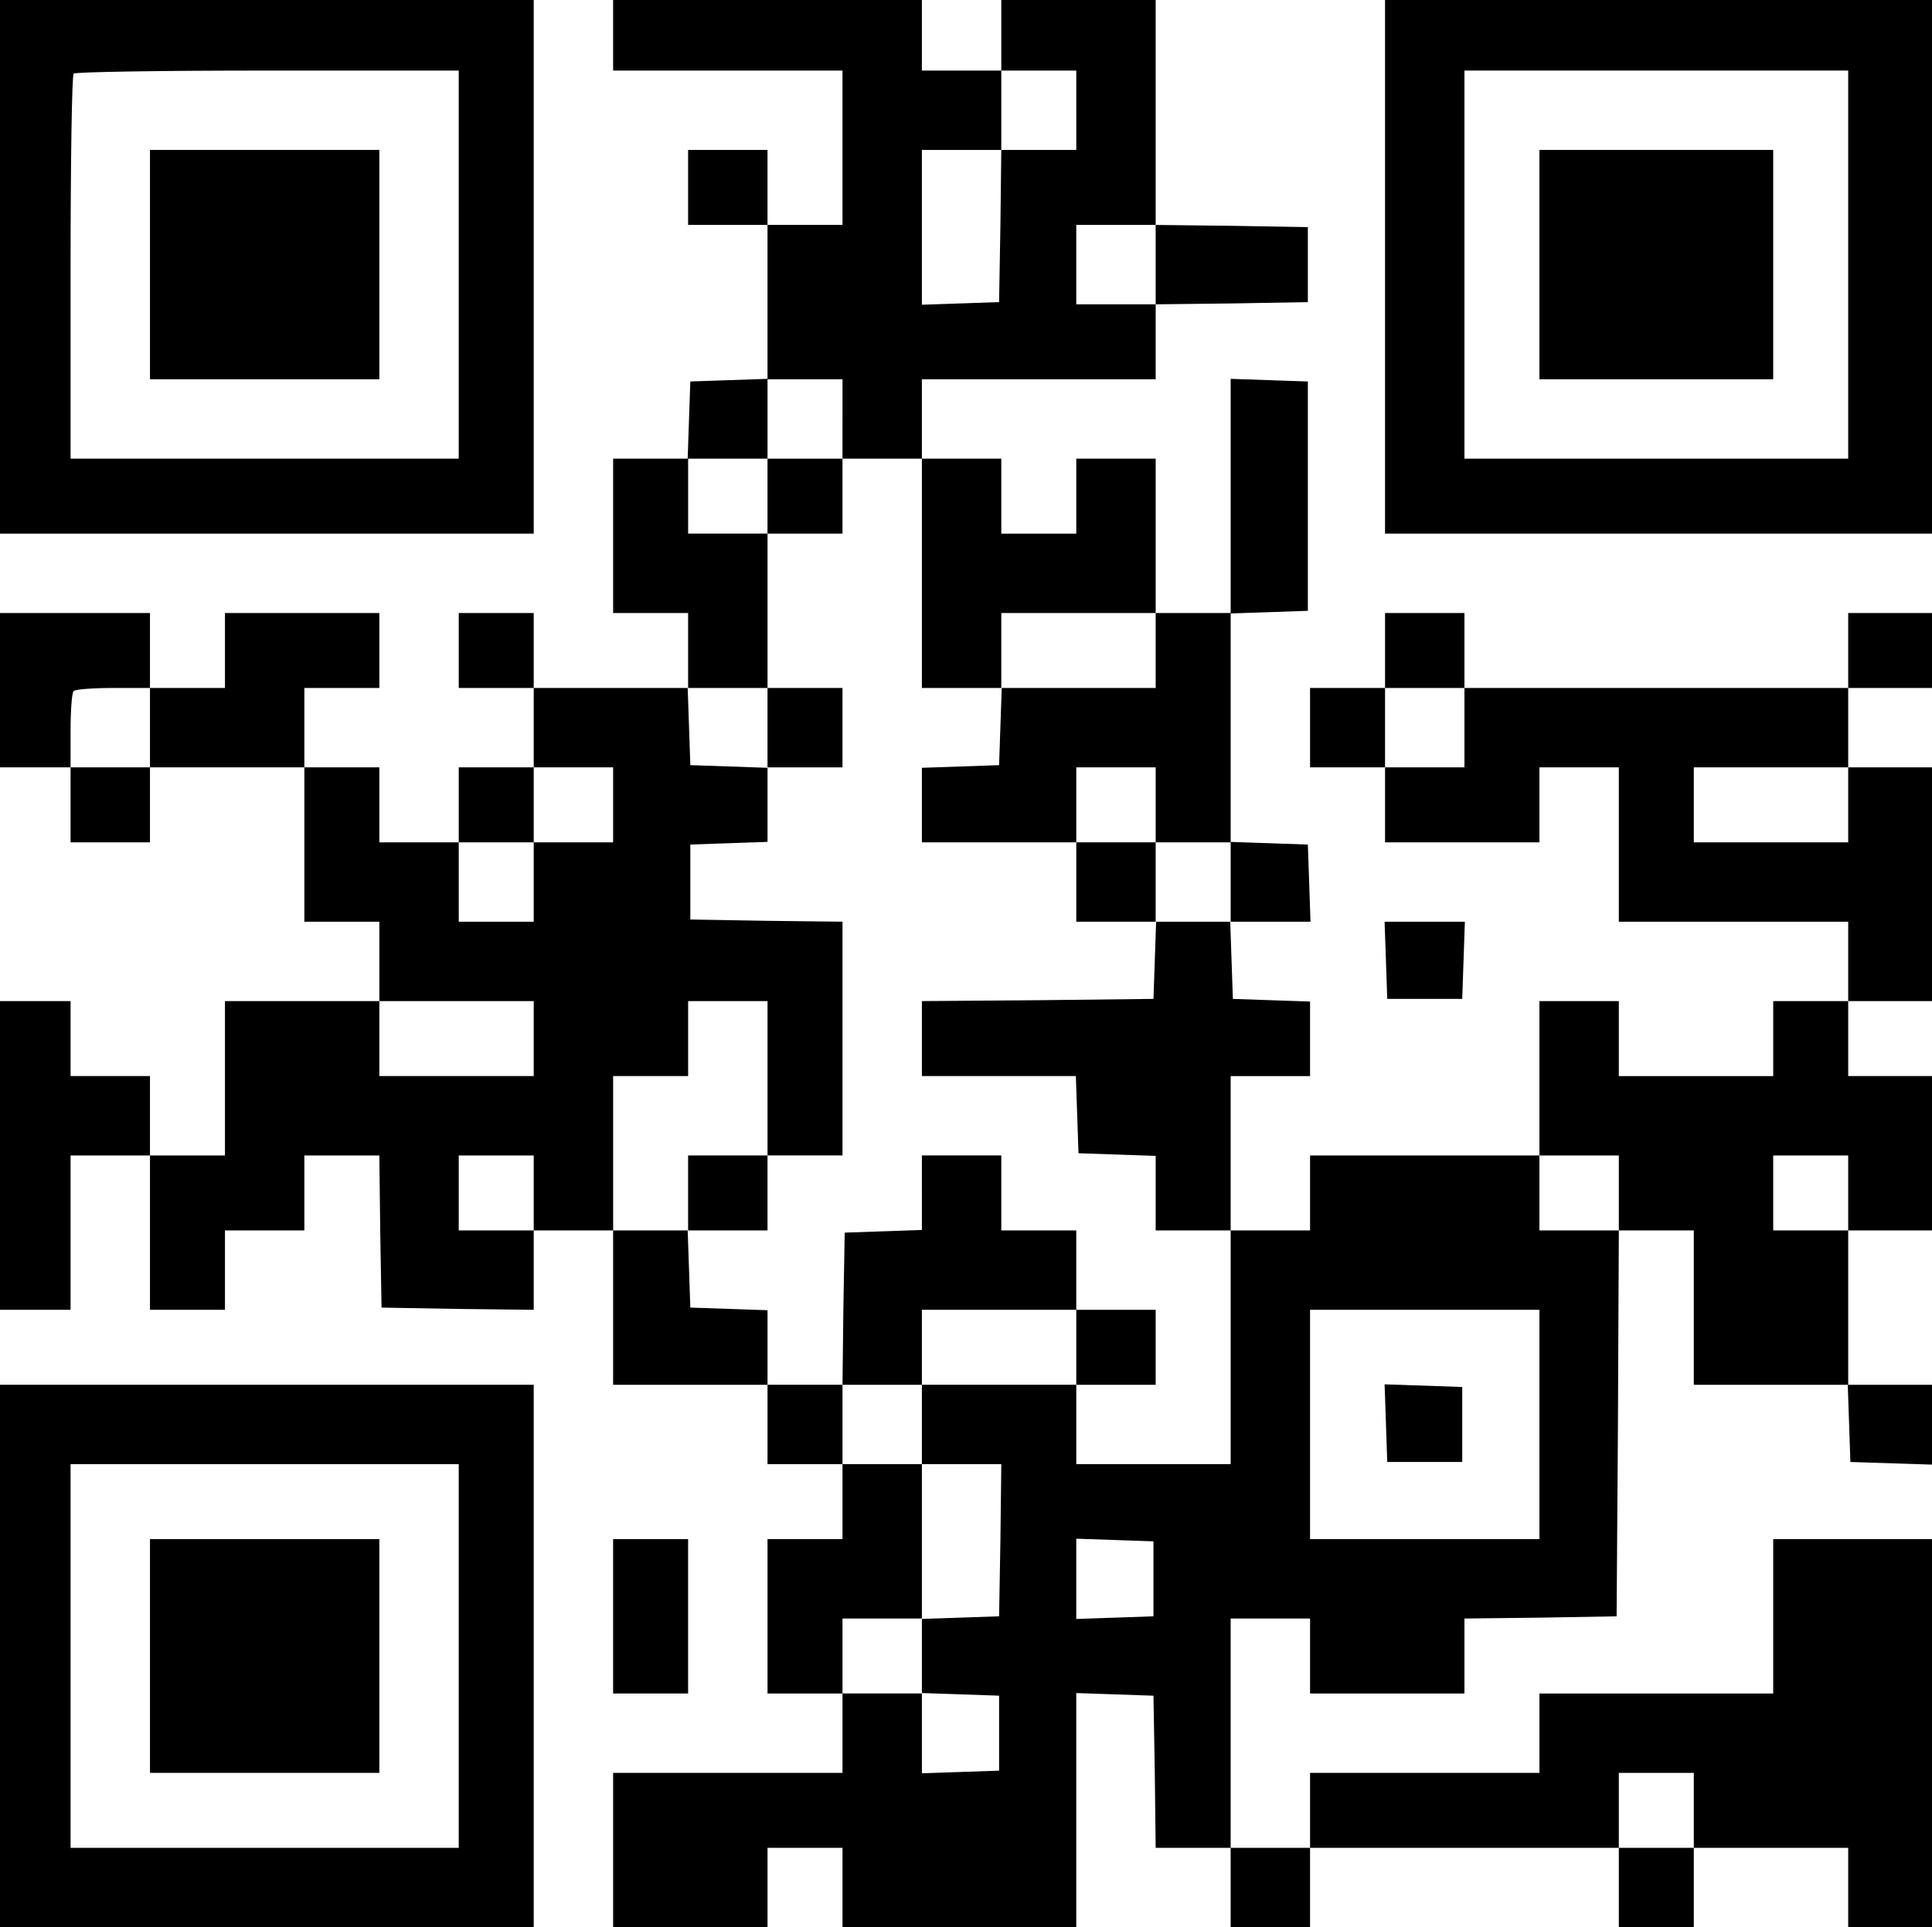 <?xml version="1.0" standalone="no"?>
<!DOCTYPE svg PUBLIC "-//W3C//DTD SVG 20010904//EN"
 "http://www.w3.org/TR/2001/REC-SVG-20010904/DTD/svg10.dtd">
<svg version="1.0" xmlns="http://www.w3.org/2000/svg"
 width="438pt" height="437pt" viewBox="0 0 438 437"
 preserveAspectRatio="xMidYMid meet">

<g transform="translate(0,437) scale(0.1,-0.1)"
fill="#000000" stroke="none">
<path d="M0 3765 l0 -605 605 0 605 0 0 605 0 605 -605 0 -605 0 0 -605z
m1040 5 l0 -440 -440 0 -440 0 0 433 c0 239 3 437 7 440 3 4 201 7 440 7 l433
0 0 -440z"/>
<path d="M340 3770 l0 -260 260 0 260 0 0 260 0 260 -260 0 -260 0 0 -260z"/>
<path d="M1390 4290 l0 -80 260 0 260 0 0 -175 0 -175 -85 0 -85 0 0 85 0 85
-90 0 -90 0 0 -85 0 -85 90 0 90 0 0 -175 0 -174 -87 -3 -88 -3 -3 -87 -3 -88
-84 0 -85 0 0 -175 0 -175 85 0 85 0 0 -85 0 -85 -175 0 -175 0 0 85 0 85 -85
0 -85 0 0 -85 0 -85 85 0 85 0 0 -90 0 -90 -85 0 -85 0 0 -85 0 -85 -90 0 -90
0 0 85 0 85 -85 0 -85 0 0 90 0 90 85 0 85 0 0 85 0 85 -175 0 -175 0 0 -85 0
-85 -85 0 -85 0 0 85 0 85 -170 0 -170 0 0 -175 0 -175 80 0 80 0 0 -85 0 -85
90 0 90 0 0 85 0 85 175 0 175 0 0 -175 0 -175 85 0 85 0 0 -90 0 -90 -175 0
-175 0 0 -175 0 -175 -85 0 -85 0 0 90 0 90 -90 0 -90 0 0 85 0 85 -80 0 -80
0 0 -350 0 -350 80 0 80 0 0 175 0 175 90 0 90 0 0 -175 0 -175 85 0 85 0 0
90 0 90 90 0 90 0 0 85 0 85 85 0 85 0 2 -173 3 -172 173 -3 172 -2 0 90 0 90
90 0 90 0 0 -175 0 -175 175 0 175 0 0 -90 0 -90 85 0 85 0 0 -85 0 -85 -85 0
-85 0 0 -175 0 -175 85 0 85 0 0 -90 0 -90 -260 0 -260 0 0 -175 0 -175 175 0
175 0 0 90 0 90 85 0 85 0 0 -90 0 -90 265 0 265 0 0 265 0 266 88 -3 87 -3 3
-173 2 -172 85 0 85 0 0 -90 0 -90 90 0 90 0 0 90 0 90 350 0 350 0 0 -90 0
-90 85 0 85 0 0 90 0 90 175 0 175 0 0 -90 0 -90 95 0 95 0 0 440 0 440 -180
0 -180 0 0 -175 0 -175 -265 0 -265 0 0 -90 0 -90 -260 0 -260 0 0 -85 0 -85
-90 0 -90 0 0 260 0 260 90 0 90 0 0 -85 0 -85 175 0 175 0 0 85 0 85 173 2
172 3 3 438 2 437 85 0 85 0 0 -175 0 -175 175 0 174 0 3 -87 3 -88 93 -3 92
-3 0 91 0 90 -95 0 -95 0 0 175 0 175 95 0 95 0 0 175 0 175 -95 0 -95 0 0 85
0 85 95 0 95 0 0 265 0 265 -95 0 -95 0 0 90 0 90 95 0 95 0 0 85 0 85 -95 0
-95 0 0 -85 0 -85 -435 0 -435 0 0 85 0 85 -90 0 -90 0 0 -85 0 -85 -85 0 -85
0 0 -90 0 -90 85 0 85 0 0 -85 0 -85 175 0 175 0 0 85 0 85 90 0 90 0 0 -175
0 -175 260 0 260 0 0 -90 0 -90 -85 0 -85 0 0 -85 0 -85 -175 0 -175 0 0 85 0
85 -90 0 -90 0 0 -175 0 -175 -260 0 -260 0 0 -85 0 -85 -90 0 -90 0 0 175 0
175 90 0 90 0 0 85 0 84 -87 3 -88 3 -3 88 -3 87 91 0 91 0 -3 88 -3 87 -87 3
-88 3 0 259 0 259 88 3 87 3 0 260 0 260 -87 3 -88 3 0 -266 0 -265 -85 0 -85
0 0 175 0 175 -90 0 -90 0 0 -85 0 -85 -85 0 -85 0 0 85 0 85 -90 0 -90 0 0
90 0 90 265 0 265 0 0 85 0 85 173 2 172 3 0 85 0 85 -172 3 -173 2 0 255 0
255 -175 0 -175 0 0 -80 0 -80 -90 0 -90 0 0 80 0 80 -350 0 -350 0 0 -80z
m1050 -170 l0 -90 -85 0 -85 0 -2 -172 -3 -173 -87 -3 -88 -3 0 176 0 175 90
0 90 0 0 90 0 90 85 0 85 0 0 -90z m180 -350 l0 -90 -90 0 -90 0 0 90 0 90 90
0 90 0 0 -90z m-710 -350 l0 -90 90 0 90 0 0 -260 0 -260 90 0 90 0 0 85 0 85
175 0 175 0 0 -85 0 -85 -175 0 -174 0 -3 -87 -3 -88 -87 -3 -88 -3 0 -84 0
-85 175 0 175 0 0 85 0 85 90 0 90 0 0 -85 0 -85 85 0 85 0 0 -90 0 -90 -85 0
-84 0 -3 -87 -3 -88 -262 -3 -263 -2 0 -85 0 -85 175 0 174 0 3 -87 3 -88 88
-3 87 -3 0 -84 0 -85 85 0 85 0 0 -265 0 -265 -175 0 -175 0 0 90 0 90 -175 0
-175 0 0 -90 0 -90 90 0 90 0 -2 -172 -3 -173 -87 -3 -88 -3 0 -84 0 -84 88
-3 87 -3 0 -85 0 -85 -87 -3 -88 -3 0 91 0 90 -90 0 -90 0 0 85 0 85 90 0 90
0 0 175 0 175 -90 0 -90 0 0 90 0 90 -85 0 -85 0 0 85 0 84 -87 3 -88 3 -3 88
-3 87 -84 0 -85 0 0 175 0 175 85 0 85 0 0 85 0 85 90 0 90 0 0 -175 0 -175
85 0 85 0 0 265 0 265 -172 2 -173 3 0 85 0 85 88 3 87 3 0 84 0 84 -87 3 -88
3 -3 88 -3 87 91 0 90 0 0 175 0 175 -90 0 -90 0 0 85 0 85 90 0 90 0 0 90 0
90 85 0 85 0 0 -90z m-1570 -700 l0 -90 -90 0 -90 0 0 83 c0 46 3 87 7 90 3 4
44 7 90 7 l83 0 0 -90z m2980 0 l0 -90 -90 0 -90 0 0 90 0 90 90 0 90 0 0 -90z
m-1930 -175 l0 -85 -90 0 -90 0 0 -90 0 -90 -85 0 -85 0 0 90 0 90 85 0 85 0
0 85 0 85 90 0 90 0 0 -85z m2800 0 l0 -85 -175 0 -175 0 0 85 0 85 175 0 175
0 0 -85z m-2980 -530 l0 -85 -175 0 -175 0 0 85 0 85 175 0 175 0 0 -85z m0
-350 l0 -85 -85 0 -85 0 0 85 0 85 85 0 85 0 0 -85z m2460 0 l0 -85 -90 0 -90
0 0 85 0 85 90 0 90 0 0 -85z m520 0 l0 -85 -85 0 -85 0 0 85 0 85 85 0 85 0
0 -85z m-700 -525 l0 -260 -260 0 -260 0 0 260 0 260 260 0 260 0 0 -260z
m-875 -350 l0 -85 -87 -3 -88 -3 0 91 0 91 88 -3 87 -3 0 -85z m1225 -525 l0
-85 -85 0 -85 0 0 85 0 85 85 0 85 0 0 -85z"/>
<path d="M1740 3245 l0 -85 85 0 85 0 0 85 0 85 -85 0 -85 0 0 -85z"/>
<path d="M1740 2720 l0 -90 85 0 85 0 0 90 0 90 -85 0 -85 0 0 -90z"/>
<path d="M2440 2370 l0 -90 90 0 90 0 0 90 0 90 -90 0 -90 0 0 -90z"/>
<path d="M1560 1665 l0 -85 90 0 90 0 0 85 0 85 -90 0 -90 0 0 -85z"/>
<path d="M2090 1665 l0 -84 -87 -3 -88 -3 -3 -172 -2 -173 90 0 90 0 0 85 0
85 175 0 175 0 0 -85 0 -85 90 0 90 0 0 85 0 85 -90 0 -90 0 0 90 0 90 -85 0
-85 0 0 85 0 85 -90 0 -90 0 0 -85z"/>
<path d="M3142 1143 l3 -88 85 0 85 0 0 85 0 85 -88 3 -88 3 3 -88z"/>
<path d="M3140 3765 l0 -605 620 0 620 0 0 605 0 605 -620 0 -620 0 0 -605z
m1050 5 l0 -440 -435 0 -435 0 0 440 0 440 435 0 435 0 0 -440z"/>
<path d="M3490 3770 l0 -260 265 0 265 0 0 260 0 260 -265 0 -265 0 0 -260z"/>
<path d="M3142 2193 l3 -88 85 0 85 0 3 88 3 87 -91 0 -91 0 3 -87z"/>
<path d="M0 615 l0 -615 605 0 605 0 0 615 0 615 -605 0 -605 0 0 -615z m1040
0 l0 -435 -440 0 -440 0 0 435 0 435 440 0 440 0 0 -435z"/>
<path d="M340 615 l0 -265 260 0 260 0 0 265 0 265 -260 0 -260 0 0 -265z"/>
<path d="M1390 705 l0 -175 85 0 85 0 0 175 0 175 -85 0 -85 0 0 -175z"/>
</g>
</svg>
